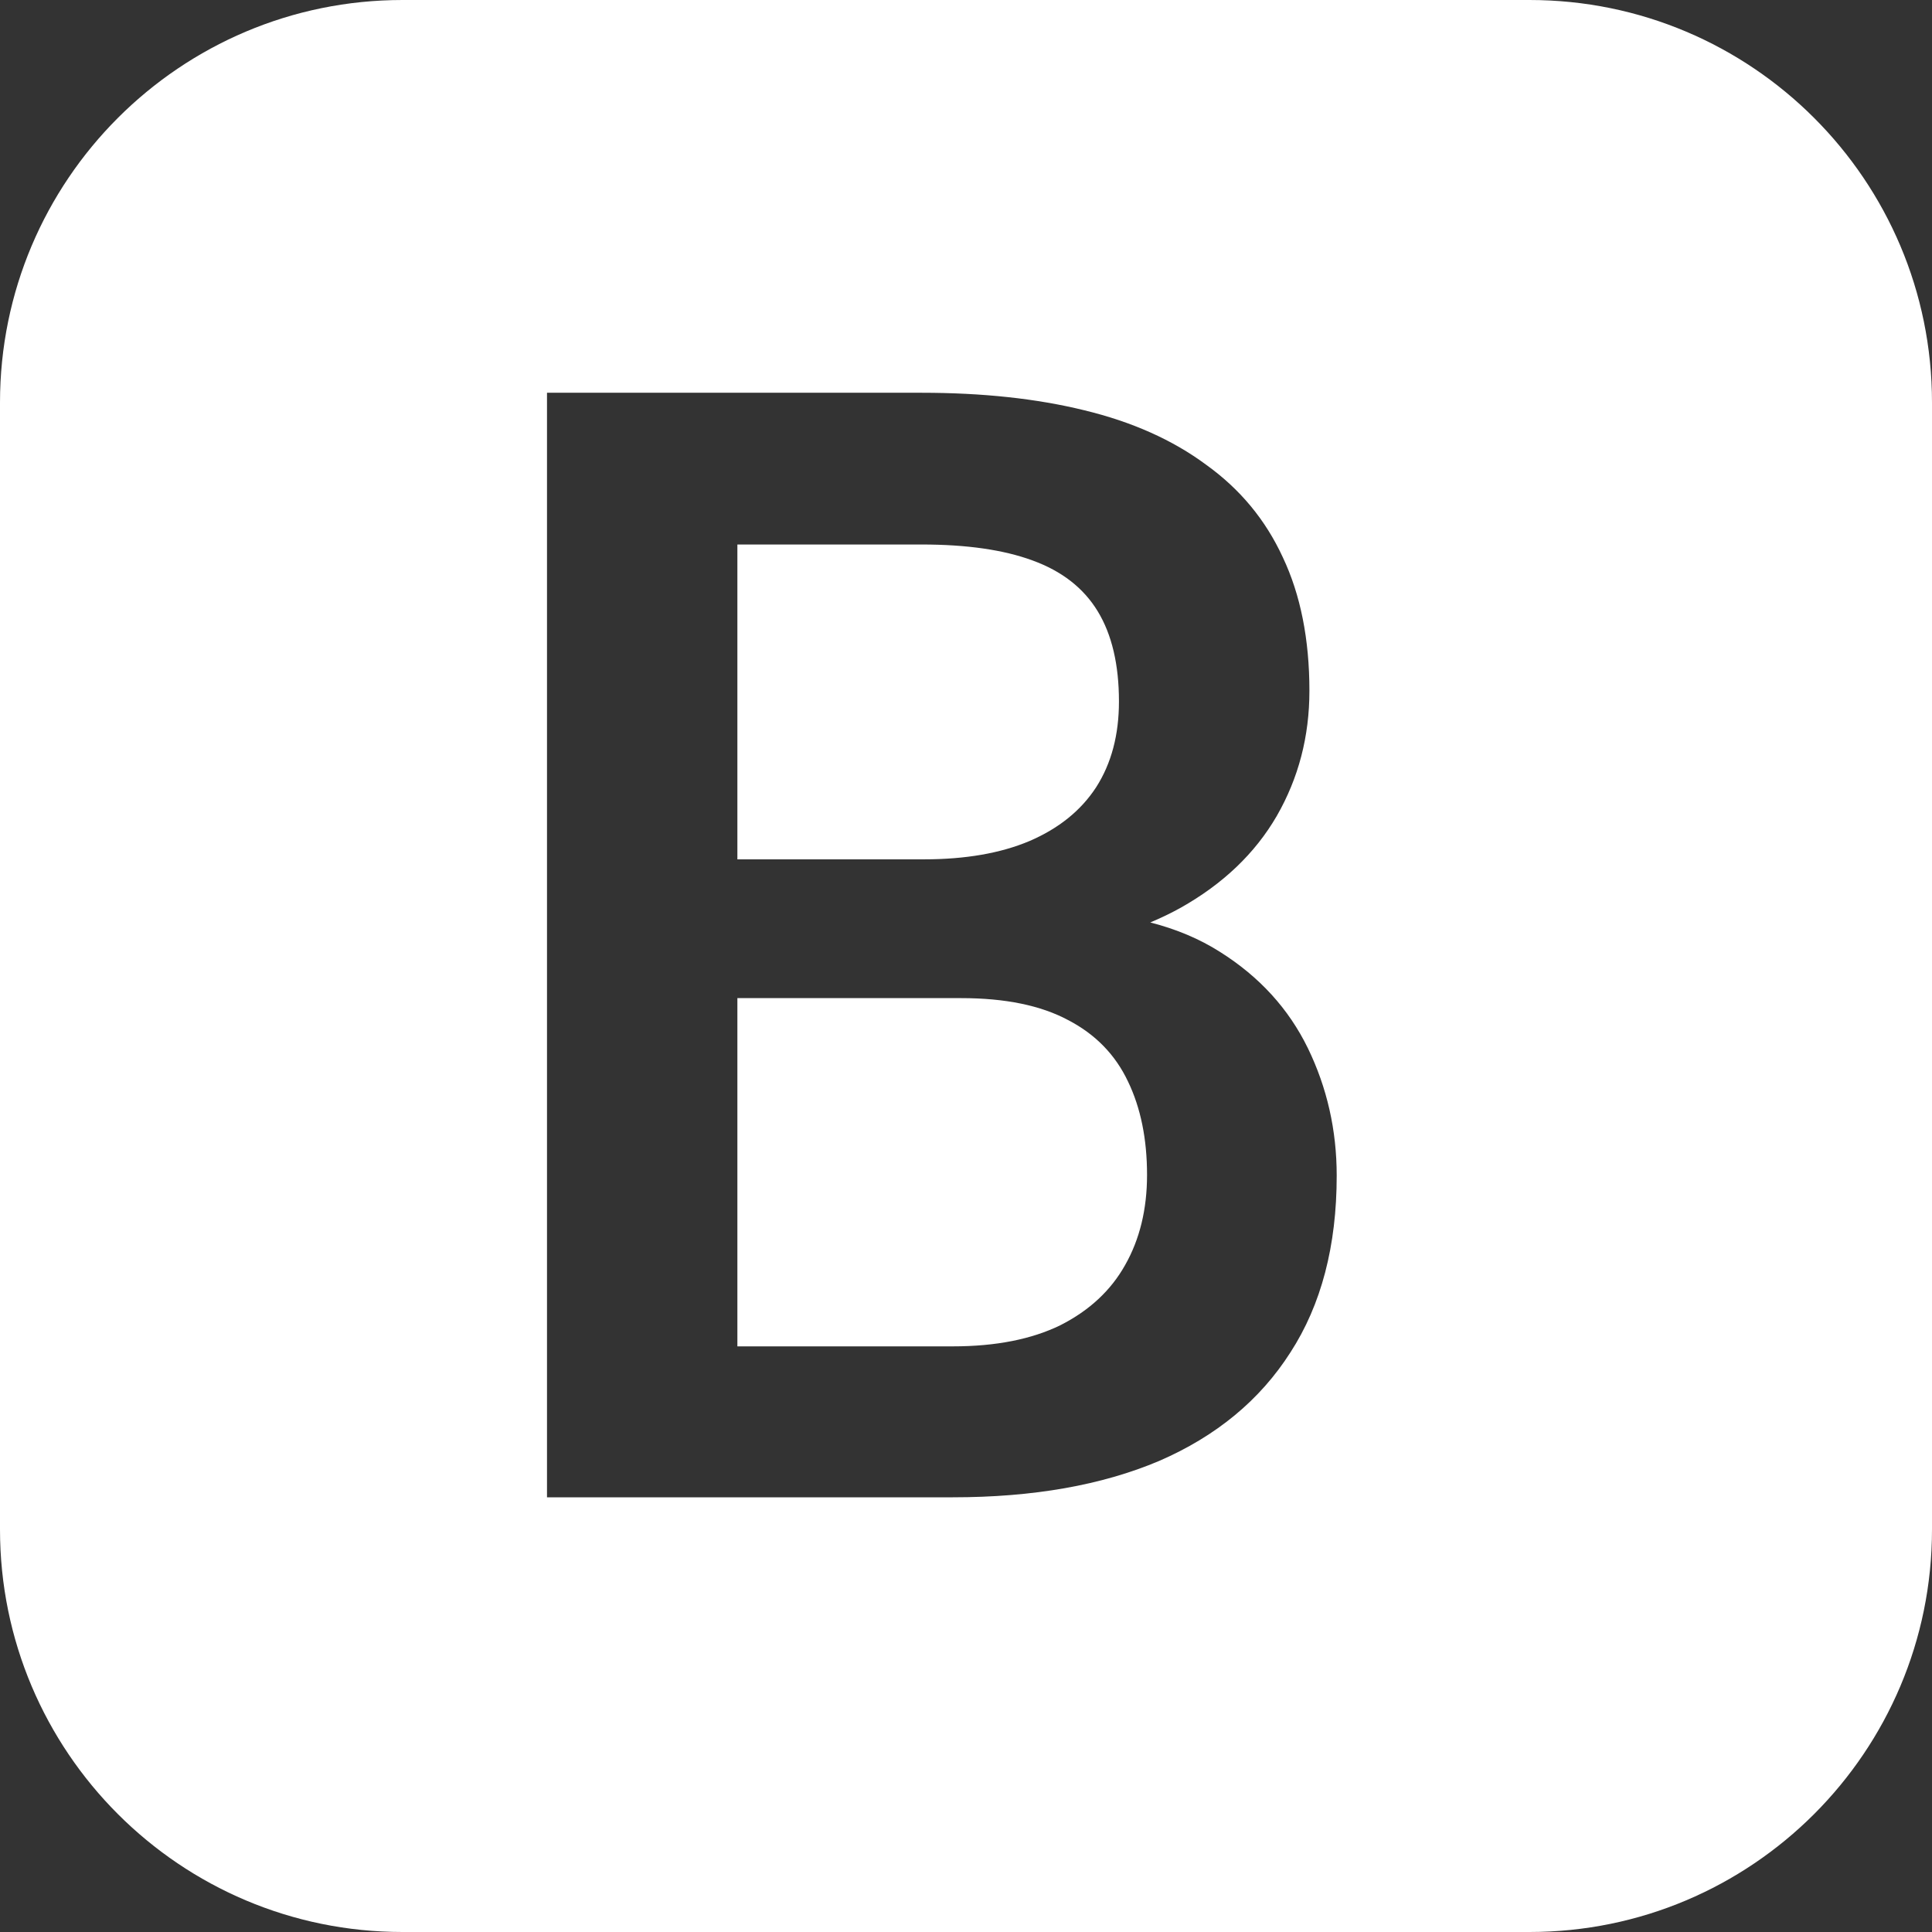<svg width="24" height="24" viewBox="0 0 24 24" fill="none" xmlns="http://www.w3.org/2000/svg">
<rect x="0" y="0" width="24" height="24" fill="#333333" stroke="none"/>
<path fill-rule="evenodd" clip-rule="evenodd" d="M5 0H19C21.761 0 24 2.239 24 5V19C24 21.761 21.761 24 19 24H5C2.239 24 0 21.761 0 19V5C0 2.239 2.239 0 5 0ZM9.16 12.399H9.283H11.94C12.487 12.399 12.93 12.49 13.269 12.672C13.608 12.848 13.856 13.103 14.013 13.436C14.17 13.762 14.249 14.149 14.249 14.595C14.249 15.022 14.158 15.396 13.976 15.716C13.8 16.03 13.533 16.279 13.175 16.461C12.816 16.637 12.37 16.725 11.836 16.725H9.16V12.399ZM9.16 10.675V6.764H11.45C12.009 6.764 12.468 6.83 12.826 6.962C13.19 7.094 13.46 7.304 13.636 7.593C13.812 7.882 13.9 8.256 13.9 8.714C13.9 9.129 13.806 9.484 13.617 9.779C13.429 10.068 13.153 10.291 12.788 10.448C12.43 10.599 11.993 10.675 11.478 10.675H9.301H9.16ZM14.289 11.459C14.42 11.404 14.545 11.344 14.664 11.278C15.191 10.982 15.59 10.602 15.86 10.137C16.131 9.666 16.266 9.148 16.266 8.582C16.266 7.942 16.156 7.389 15.936 6.924C15.722 6.459 15.405 6.076 14.984 5.774C14.569 5.466 14.064 5.24 13.467 5.096C12.876 4.951 12.204 4.879 11.45 4.879H6.795V18.6H7.699H9.16H11.836C12.835 18.6 13.69 18.449 14.4 18.148C15.11 17.84 15.653 17.391 16.03 16.8C16.413 16.209 16.605 15.478 16.605 14.604C16.605 14.039 16.485 13.511 16.247 13.021C16.008 12.531 15.644 12.132 15.154 11.824C14.902 11.664 14.614 11.542 14.289 11.459Z" fill="white"/>
</svg>
